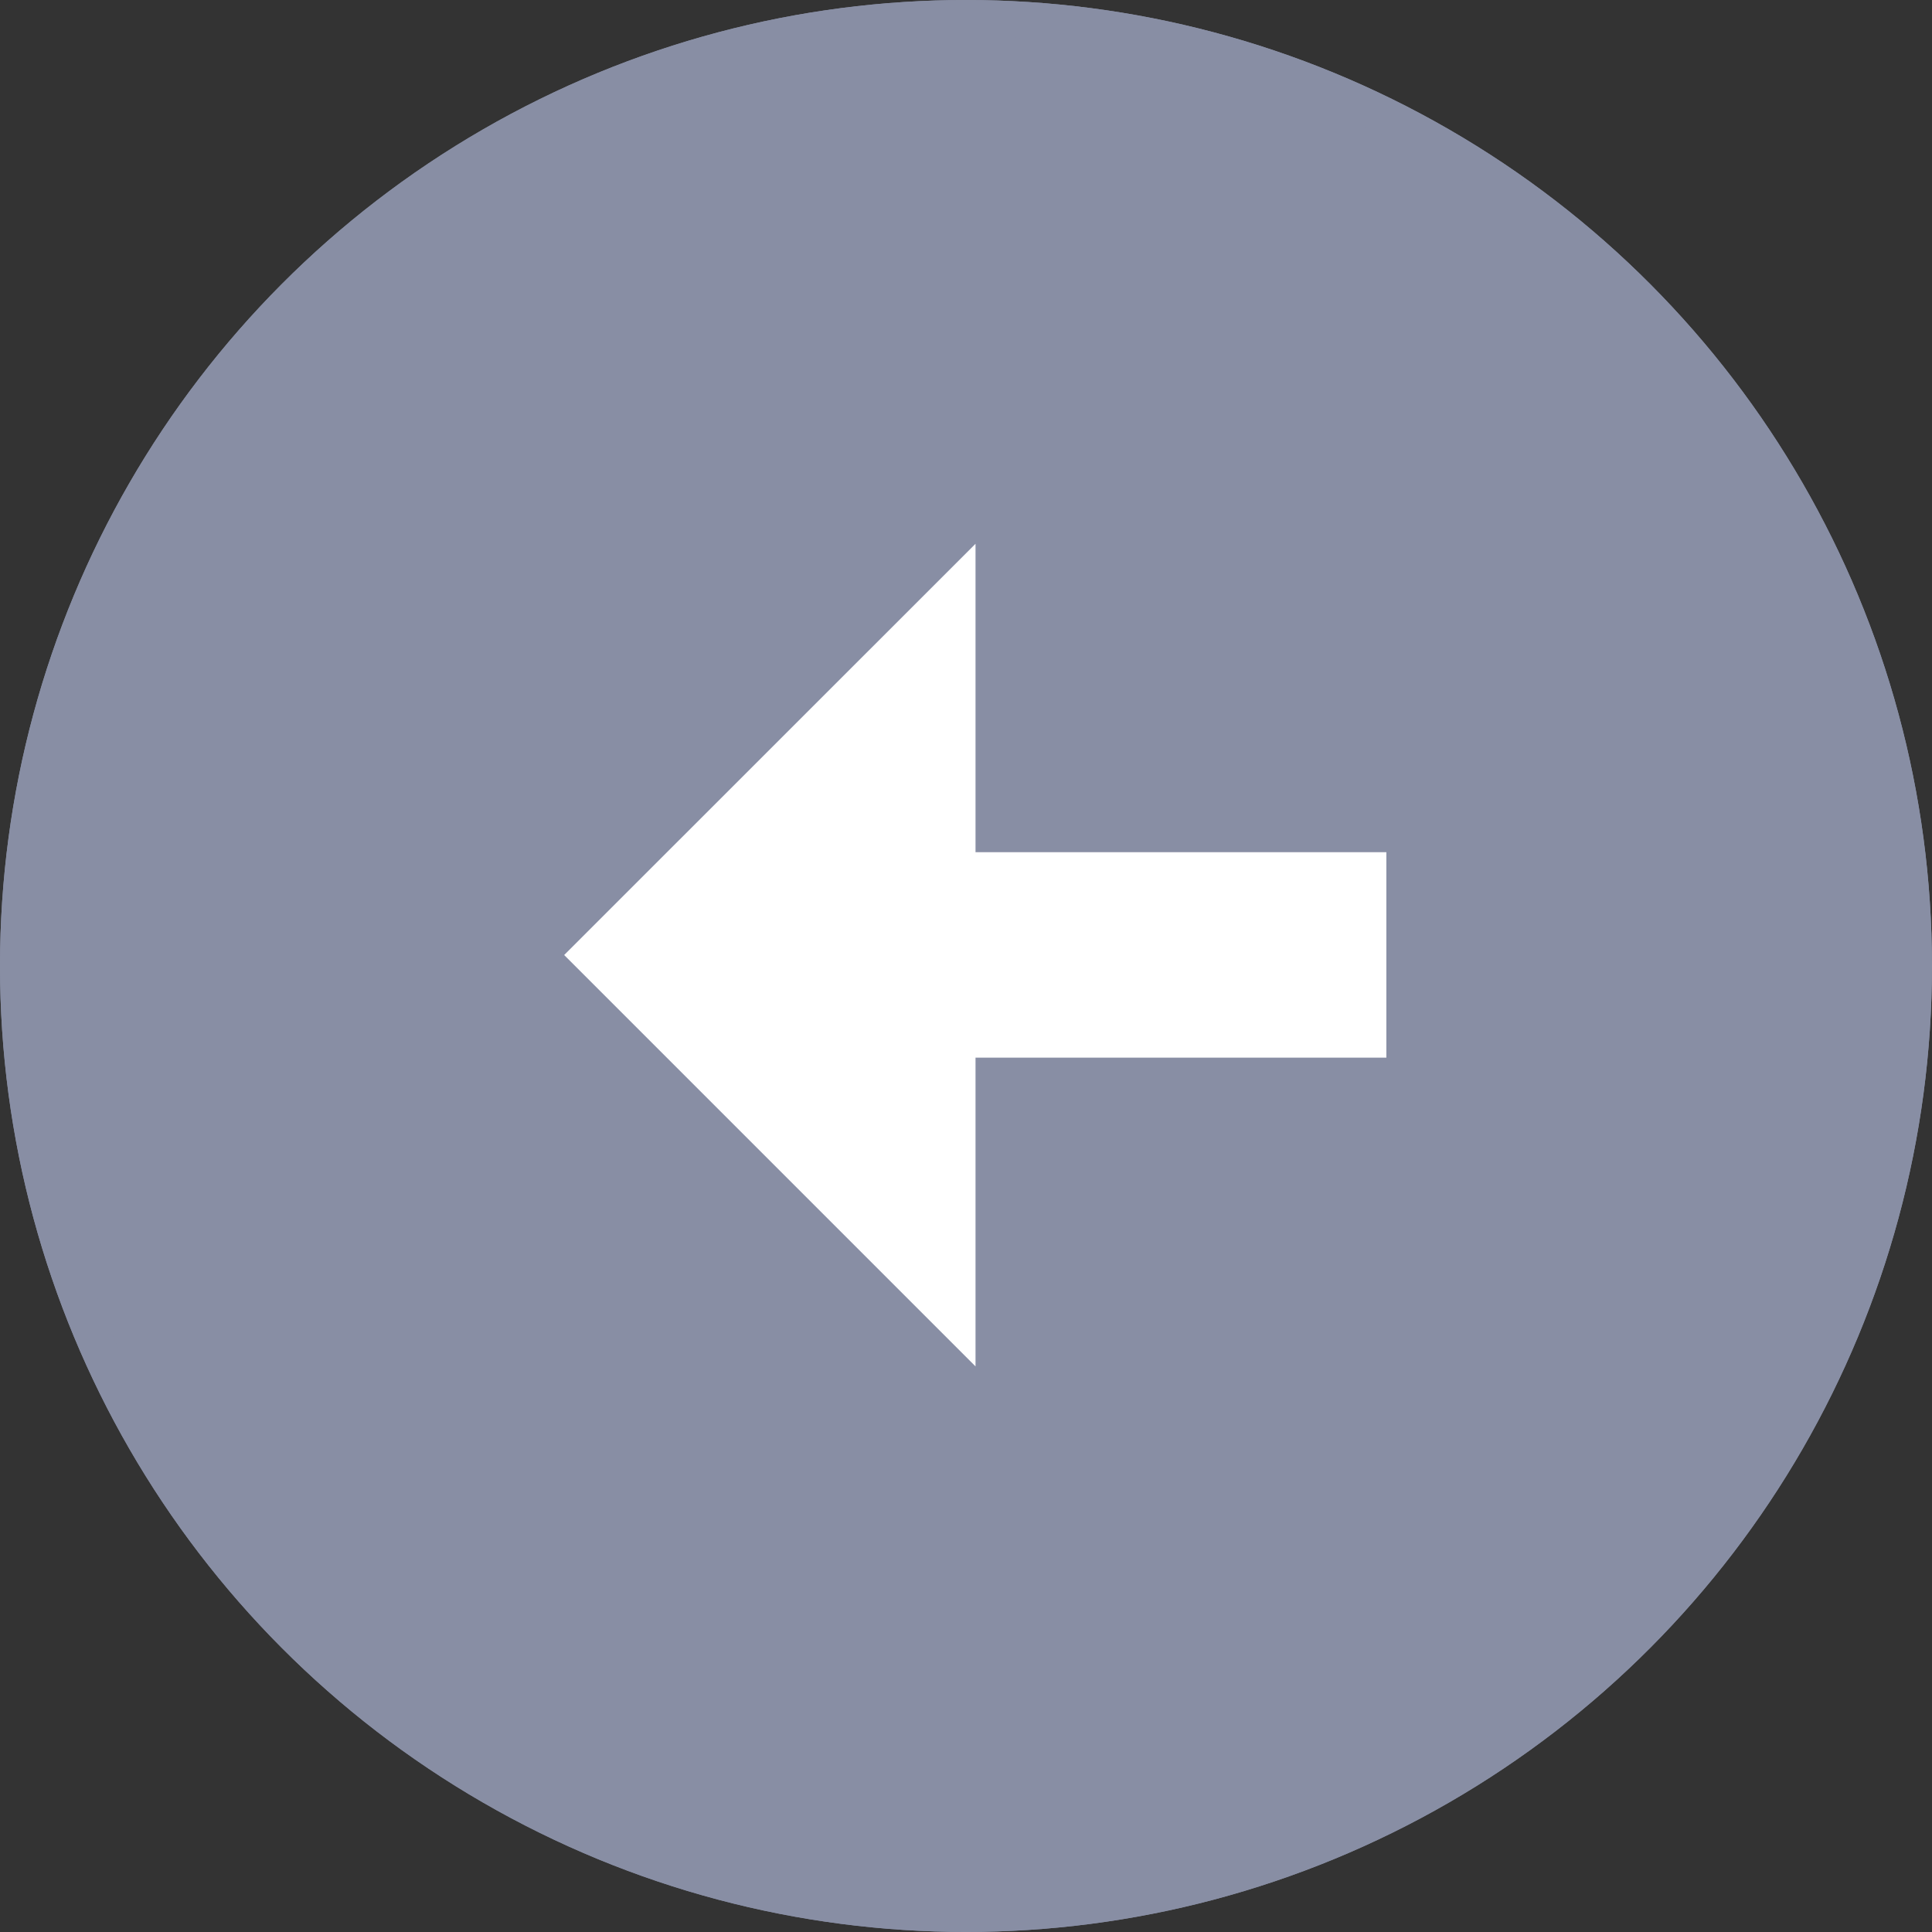 <svg id="Group_22520" data-name="Group 22520" xmlns="http://www.w3.org/2000/svg" width="53.045" height="53.045" viewBox="0 0 53.045 53.045">
  <rect x="0" y="0" width="53.045" height="53.045" fill="#333333" stroke="none"/>
  <g id="Group_22193" data-name="Group 22193" transform="translate(0)">
    <g id="Ellipse_2" data-name="Ellipse 2" fill="#888ea4" stroke="#888ea4" stroke-width="1">
      <circle cx="26.522" cy="26.522" r="26.522" stroke="none"/>
      <circle cx="26.522" cy="26.522" r="26.022" fill="none"/>
    </g>
  </g>
  <path id="Path_67291" data-name="Path 67291" d="M19.294,16.459h11.28V22.1H19.294v8.477L8,19.282,19.294,7.991Z" transform="translate(7.49 6.939)" fill="#fff"/>
</svg>

